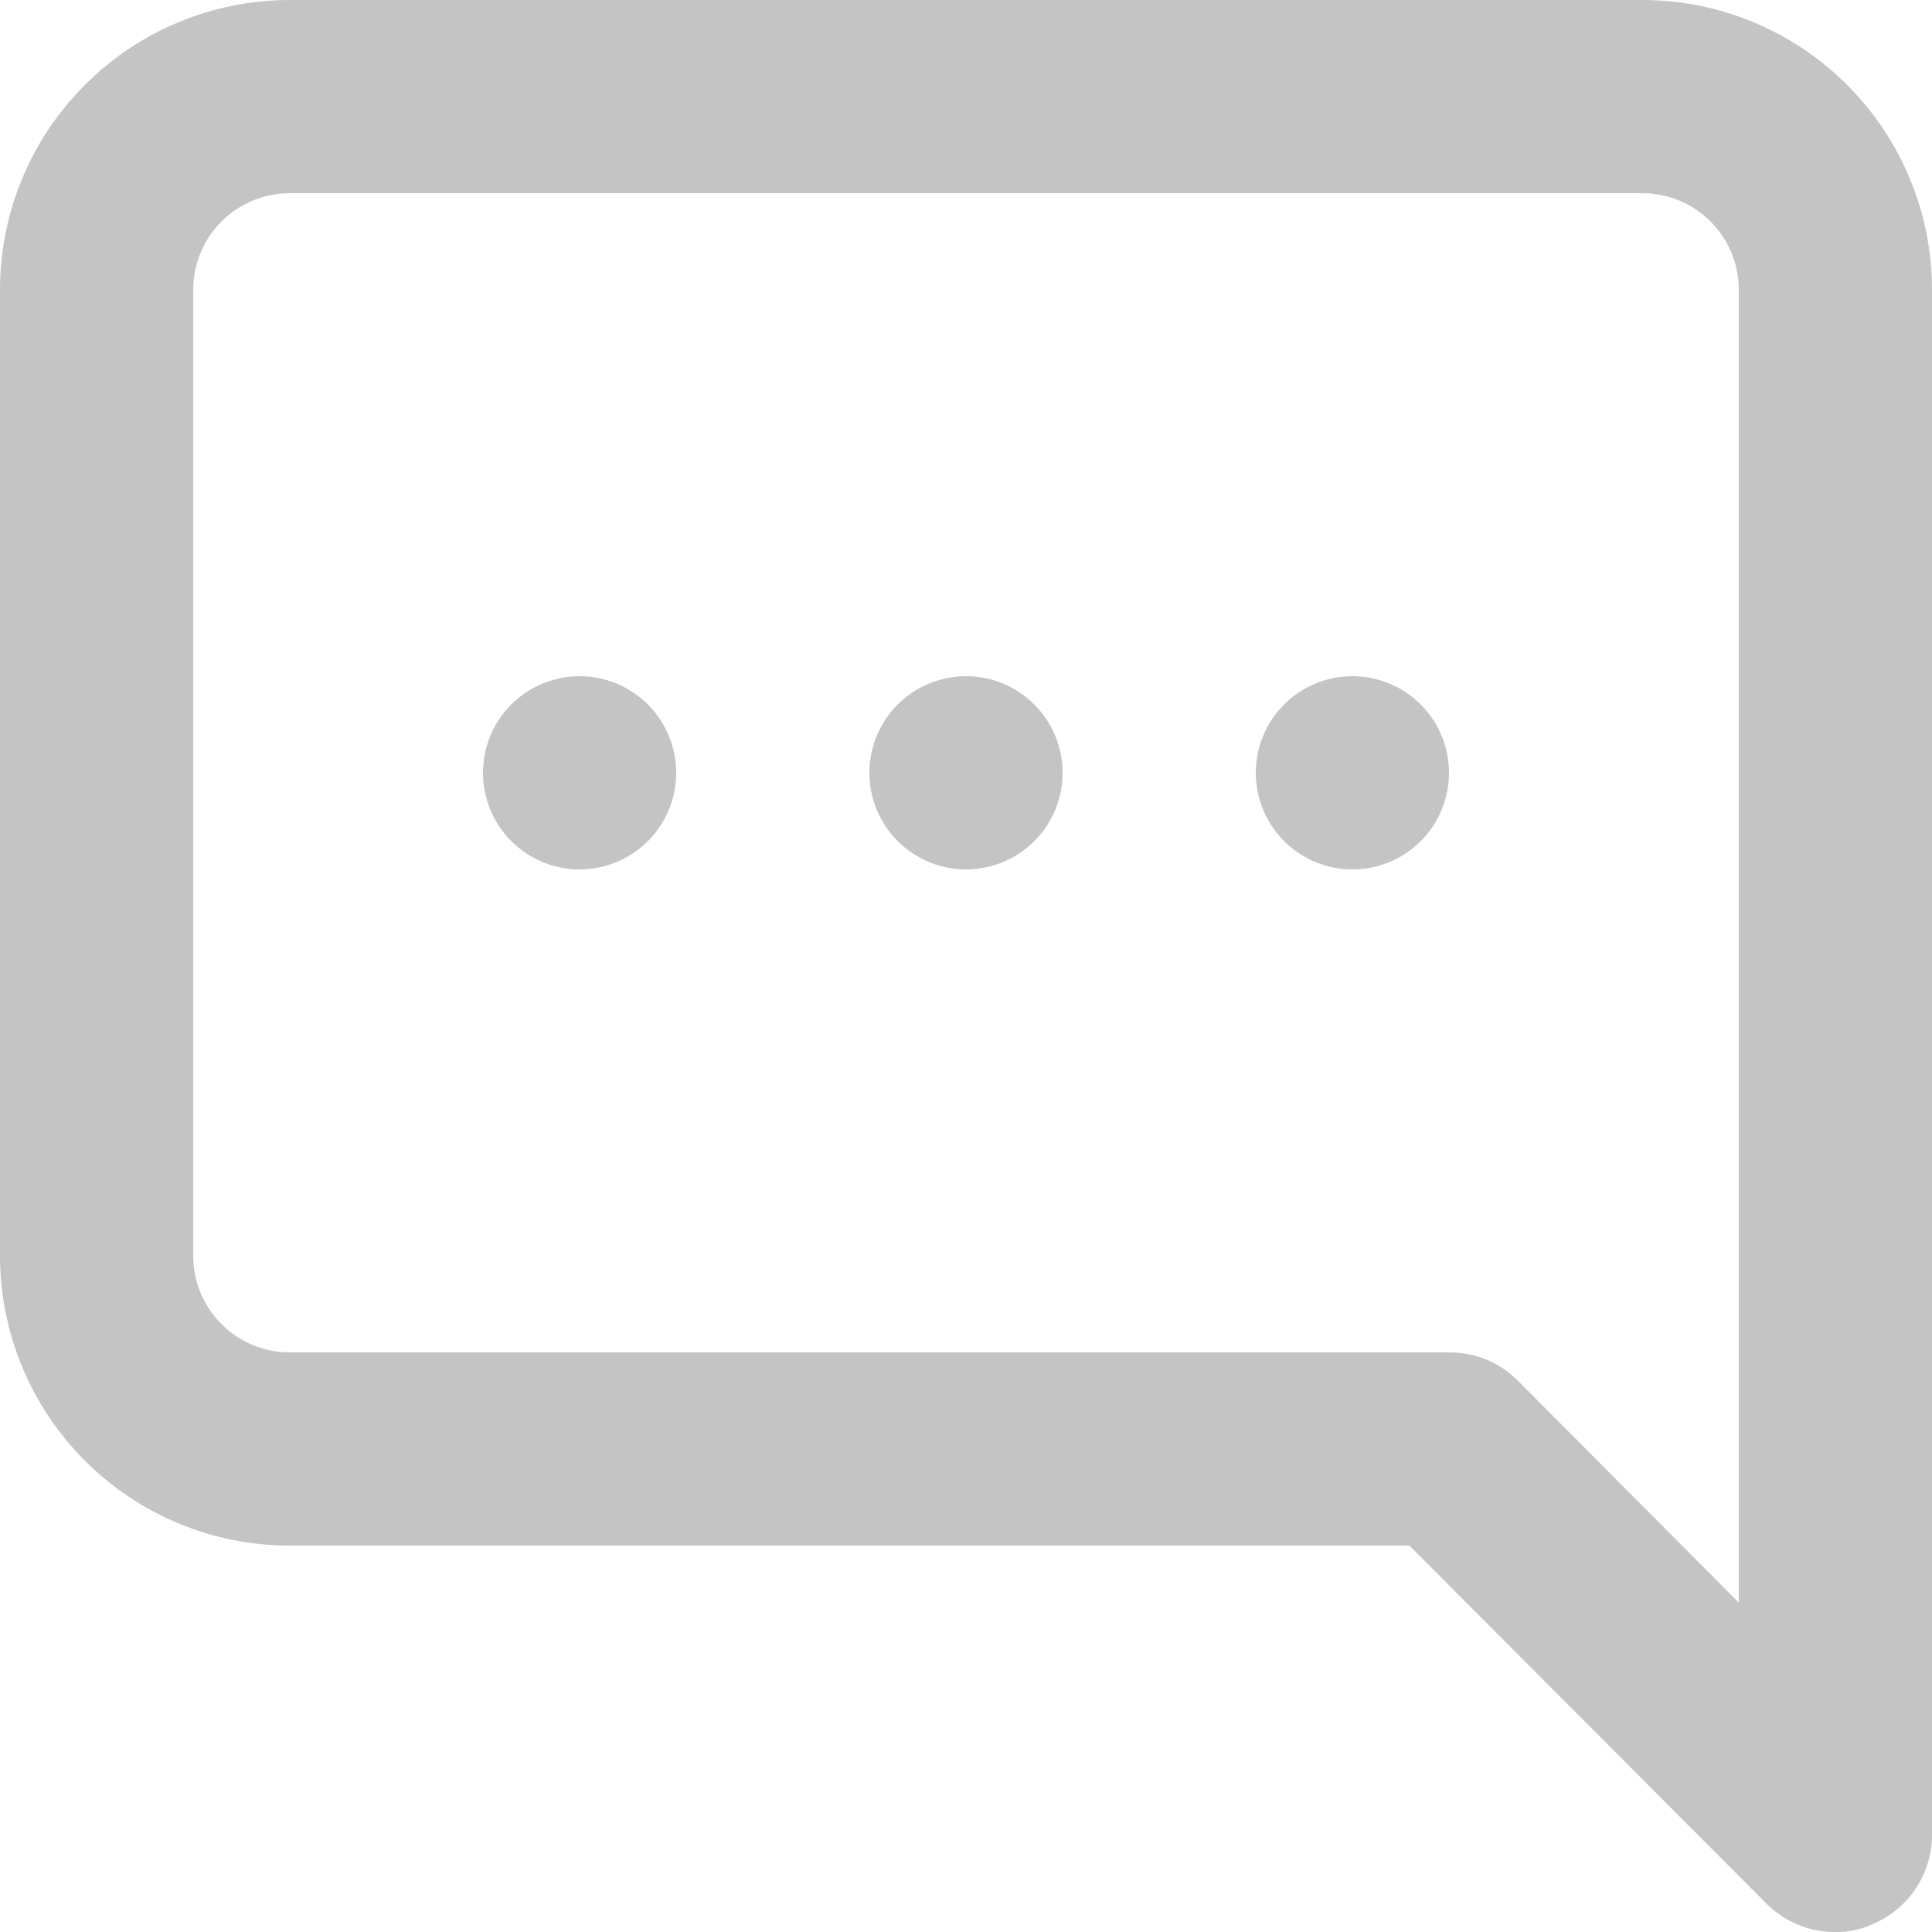 <svg width="20" height="20" viewBox="0 0 20 20" fill="none" xmlns="http://www.w3.org/2000/svg">
<path d="M10 7C9.802 7 9.609 7.059 9.444 7.169C9.28 7.278 9.152 7.435 9.076 7.617C9 7.8 8.981 8.001 9.019 8.195C9.058 8.389 9.153 8.567 9.293 8.707C9.433 8.847 9.611 8.942 9.805 8.981C9.999 9.019 10.2 9 10.383 8.924C10.565 8.848 10.722 8.72 10.832 8.556C10.941 8.391 11 8.198 11 8C11 7.735 10.895 7.48 10.707 7.293C10.52 7.105 10.265 7 10 7ZM17 0H3C2.204 0 1.441 0.316 0.879 0.879C0.316 1.441 0 2.204 0 3V13C0 13.796 0.316 14.559 0.879 15.121C1.441 15.684 2.204 16 3 16H14.59L18.29 19.71C18.383 19.803 18.494 19.876 18.616 19.926C18.738 19.976 18.868 20.001 19 20C19.131 20.003 19.261 19.976 19.38 19.92C19.563 19.845 19.719 19.718 19.829 19.554C19.94 19.39 19.999 19.197 20 19V3C20 2.204 19.684 1.441 19.121 0.879C18.559 0.316 17.796 0 17 0ZM18 16.59L15.71 14.29C15.617 14.197 15.506 14.124 15.384 14.074C15.262 14.024 15.132 13.999 15 14H3C2.735 14 2.48 13.895 2.293 13.707C2.105 13.52 2 13.265 2 13V3C2 2.735 2.105 2.48 2.293 2.293C2.48 2.105 2.735 2 3 2H17C17.265 2 17.52 2.105 17.707 2.293C17.895 2.48 18 2.735 18 3V16.59ZM6 7C5.802 7 5.609 7.059 5.444 7.169C5.28 7.278 5.152 7.435 5.076 7.617C5 7.8 4.981 8.001 5.019 8.195C5.058 8.389 5.153 8.567 5.293 8.707C5.433 8.847 5.611 8.942 5.805 8.981C5.999 9.019 6.2 9 6.383 8.924C6.565 8.848 6.722 8.72 6.831 8.556C6.941 8.391 7 8.198 7 8C7 7.735 6.895 7.48 6.707 7.293C6.52 7.105 6.265 7 6 7ZM14 7C13.802 7 13.609 7.059 13.444 7.169C13.28 7.278 13.152 7.435 13.076 7.617C13 7.8 12.981 8.001 13.019 8.195C13.058 8.389 13.153 8.567 13.293 8.707C13.433 8.847 13.611 8.942 13.805 8.981C13.999 9.019 14.2 9 14.383 8.924C14.565 8.848 14.722 8.72 14.832 8.556C14.941 8.391 15 8.198 15 8C15 7.735 14.895 7.48 14.707 7.293C14.52 7.105 14.265 7 14 7Z" fill="#C4C4C4"/>
</svg>
